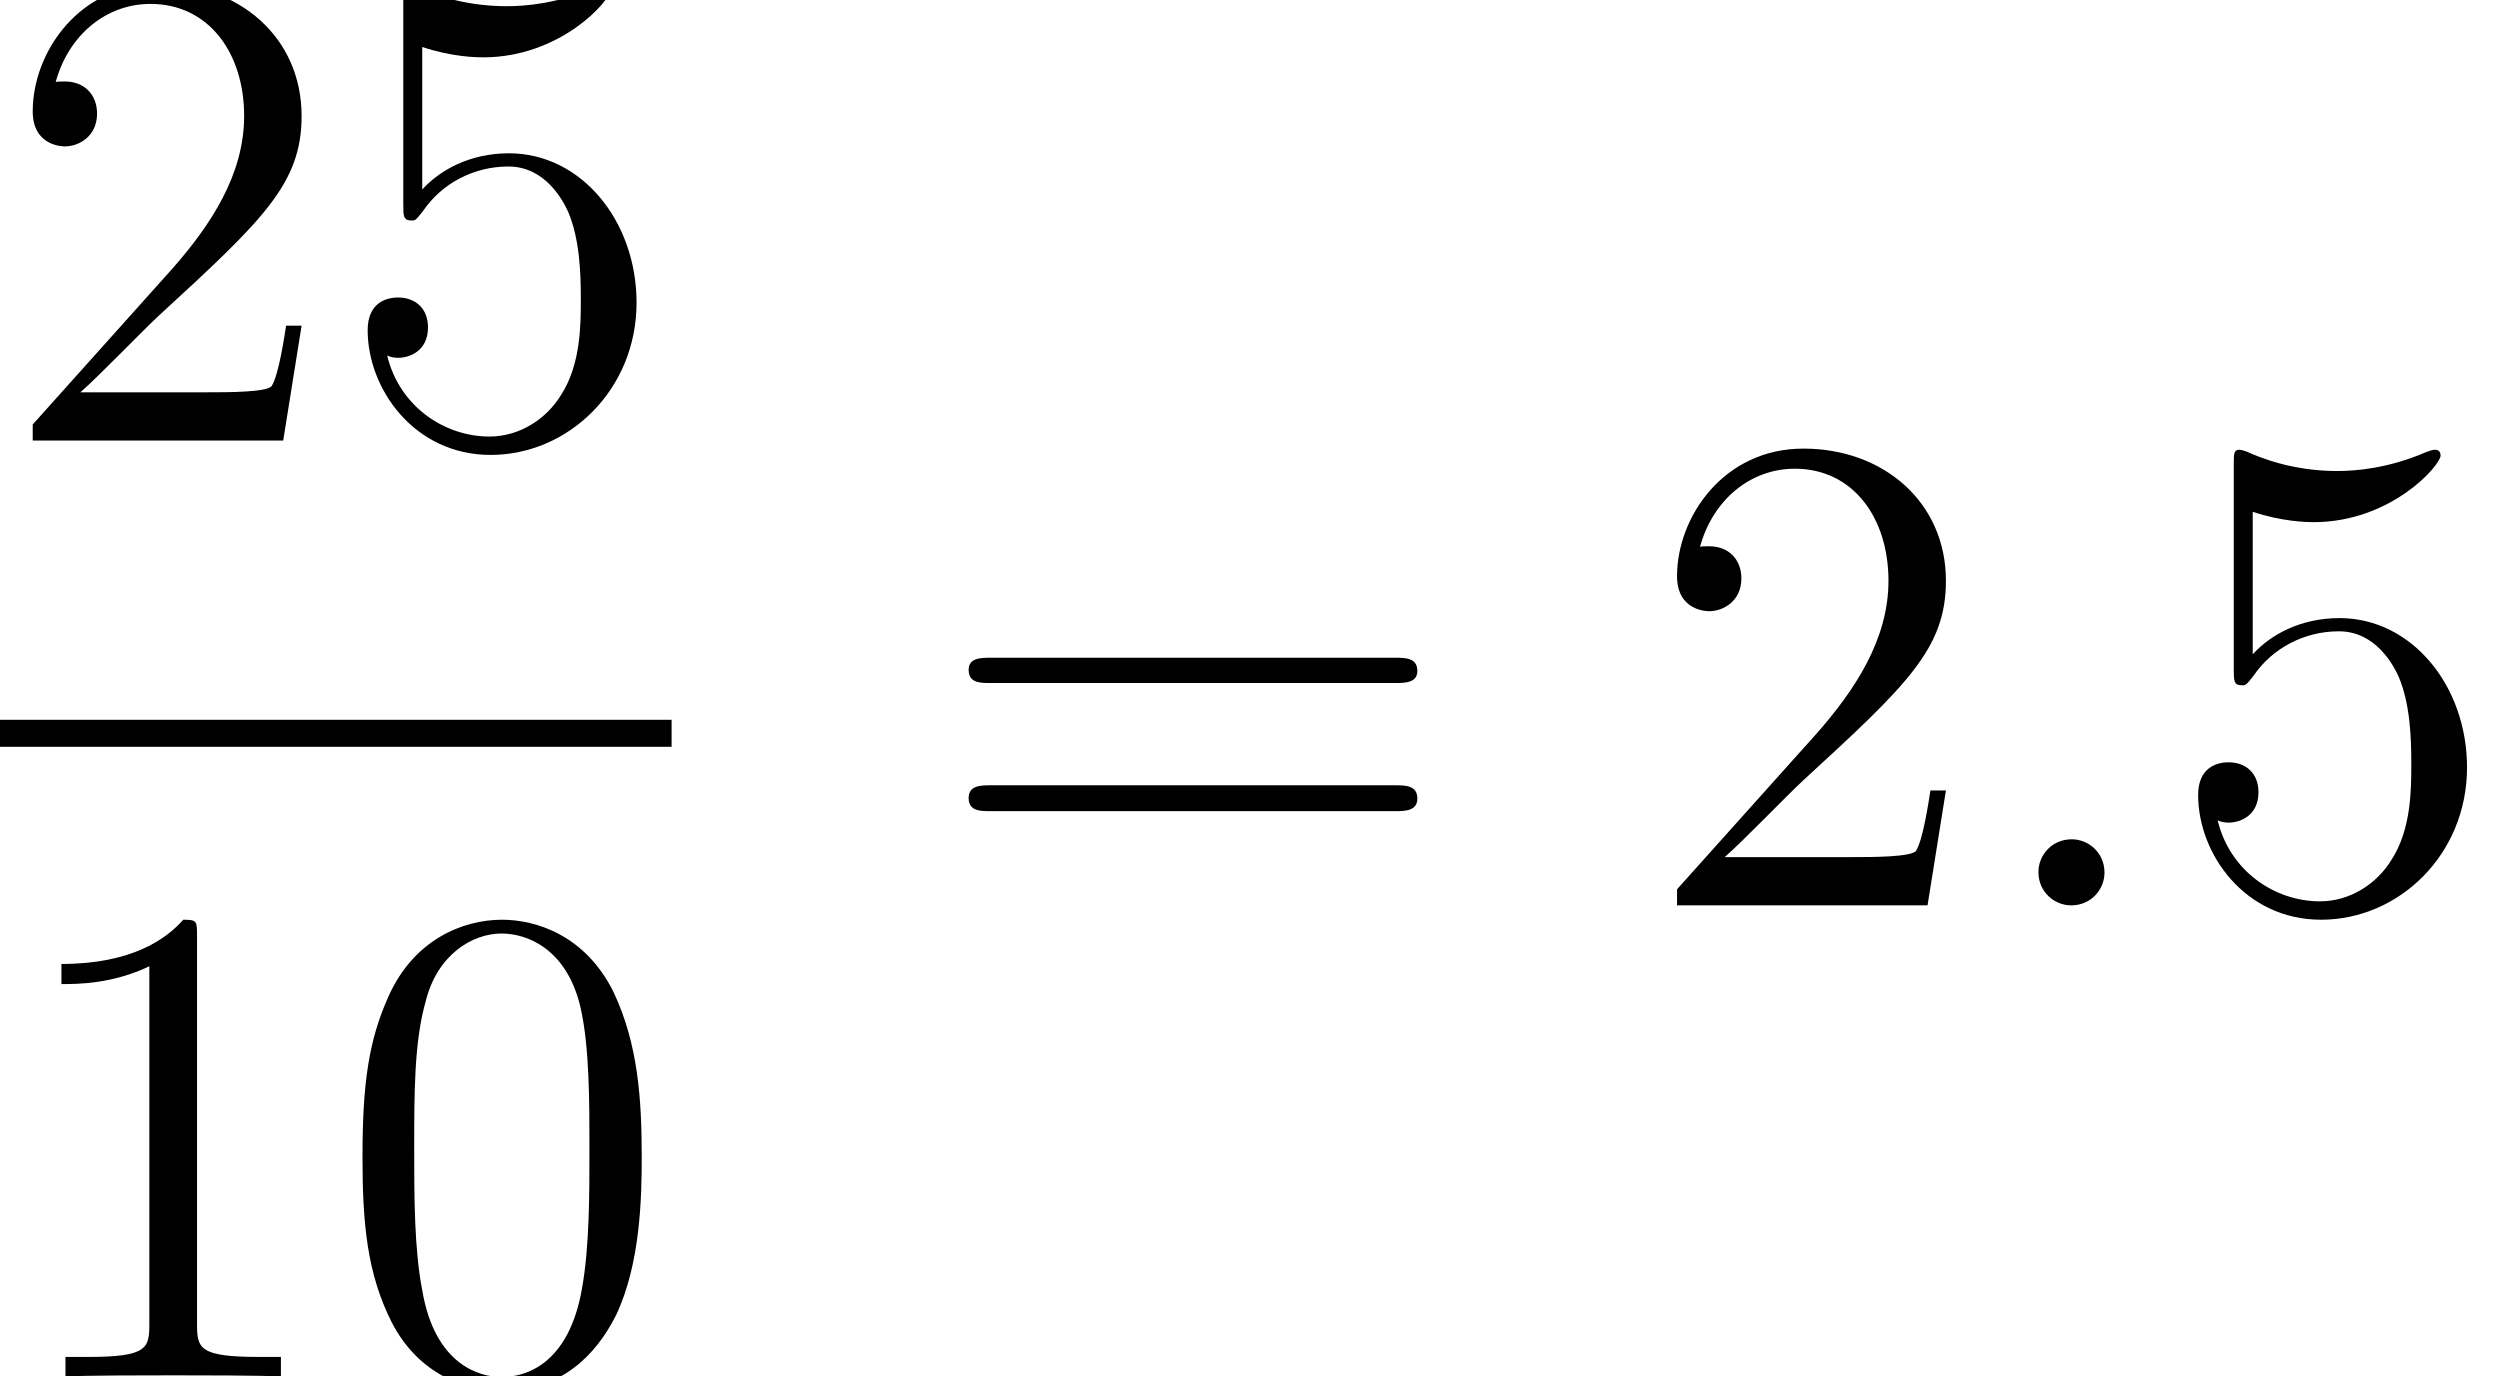 <?xml version='1.0' encoding='UTF-8'?>

<svg height='27.07pt' version='1.1' viewBox='-0.24 -0.22 49.17 27.07' width='49.17pt' xmlns='http://www.w3.org/2000/svg' xmlns:xlink='http://www.w3.org/1999/xlink'>
<defs>
<path d='M2.19 -0.57C2.19 -0.92 1.91 -1.15 1.62 -1.15C1.27 -1.15 1.04 -0.87 1.04 -0.58C1.04 -0.23 1.32 0 1.61 0C1.96 0 2.19 -0.28 2.19 -0.57Z' id='g0-58'/>
<path d='M5.35 -3.82C5.35 -4.81 5.29 -5.78 4.86 -6.69C4.37 -7.68 3.51 -7.95 2.92 -7.95C2.23 -7.95 1.38 -7.60 0.94 -6.61C0.60 -5.85 0.49 -5.11 0.49 -3.82C0.49 -2.66 0.57 -1.79 1.00 -0.94C1.47 -0.03 2.29 0.25 2.91 0.25C3.95 0.25 4.55 -0.37 4.90 -1.06C5.33 -1.96 5.35 -3.13 5.35 -3.82ZM2.91 0.01C2.53 0.01 1.75 -0.20 1.53 -1.50C1.39 -2.22 1.39 -3.13 1.39 -3.96C1.39 -4.94 1.39 -5.83 1.59 -6.53C1.79 -7.34 2.40 -7.71 2.91 -7.71C3.37 -7.71 4.06 -7.43 4.29 -6.40C4.44 -5.72 4.44 -4.78 4.44 -3.96C4.44 -3.16 4.44 -2.25 4.31 -1.53C4.08 -0.21 3.33 0.01 2.91 0.01Z' id='g1-48'/>
<path d='M3.44 -7.66C3.44 -7.93 3.44 -7.95 3.20 -7.95C2.91 -7.62 2.31 -7.18 1.08 -7.18V-6.83C1.36 -6.83 1.96 -6.83 2.61 -7.14V-0.92C2.61 -0.49 2.58 -0.34 1.53 -0.34H1.15V0C1.48 -0.02 2.64 -0.02 3.03 -0.02S4.57 -0.02 4.90 0V-0.34H4.53C3.47 -0.34 3.44 -0.49 3.44 -0.92V-7.66Z' id='g1-49'/>
<path d='M5.26 -2.00H4.99C4.96 -1.80 4.86 -1.14 4.74 -0.95C4.66 -0.84 3.98 -0.84 3.62 -0.84H1.41C1.73 -1.12 2.46 -1.88 2.77 -2.17C4.59 -3.84 5.26 -4.47 5.26 -5.65C5.26 -7.02 4.17 -7.95 2.78 -7.95S0.58 -6.76 0.58 -5.73C0.58 -5.12 1.11 -5.12 1.14 -5.12C1.39 -5.12 1.70 -5.30 1.70 -5.69C1.70 -6.02 1.48 -6.25 1.14 -6.25C1.04 -6.25 1.01 -6.25 0.98 -6.24C1.20 -7.05 1.85 -7.60 2.63 -7.60C3.64 -7.60 4.26 -6.75 4.26 -5.65C4.26 -4.63 3.68 -3.75 3.00 -2.98L0.58 -0.28V0H4.94L5.26 -2.00Z' id='g1-50'/>
<path d='M1.53 -6.85C2.04 -6.68 2.46 -6.67 2.59 -6.67C3.94 -6.67 4.80 -7.66 4.80 -7.83C4.80 -7.87 4.78 -7.93 4.71 -7.93C4.68 -7.93 4.66 -7.93 4.55 -7.89C3.88 -7.60 3.31 -7.56 3.00 -7.56C2.21 -7.56 1.64 -7.80 1.42 -7.90C1.33 -7.93 1.31 -7.93 1.30 -7.93C1.20 -7.93 1.20 -7.86 1.20 -7.67V-4.12C1.20 -3.90 1.20 -3.83 1.35 -3.83C1.41 -3.83 1.42 -3.84 1.54 -3.99C1.87 -4.48 2.43 -4.77 3.03 -4.77C3.67 -4.77 3.98 -4.18 4.07 -3.98C4.27 -3.51 4.29 -2.92 4.29 -2.47S4.29 -1.33 3.95 -0.80C3.69 -0.37 3.22 -0.07 2.70 -0.07C1.91 -0.07 1.13 -0.60 0.92 -1.48C0.98 -1.45 1.05 -1.44 1.11 -1.44C1.31 -1.44 1.63 -1.56 1.63 -1.97C1.63 -2.30 1.41 -2.49 1.11 -2.49C0.89 -2.49 0.58 -2.39 0.58 -1.92C0.58 -0.90 1.39 0.25 2.72 0.25C4.07 0.25 5.26 -0.88 5.26 -2.40C5.26 -3.82 4.30 -5.00 3.04 -5.00C2.36 -5.00 1.84 -4.71 1.53 -4.37V-6.85Z' id='g1-53'/>
<path d='M8.06 -3.87C8.23 -3.87 8.45 -3.87 8.45 -4.08C8.45 -4.31 8.24 -4.31 8.06 -4.31H1.02C0.86 -4.31 0.64 -4.31 0.64 -4.10C0.64 -3.87 0.84 -3.87 1.02 -3.87H8.06ZM8.06 -1.64C8.23 -1.64 8.45 -1.64 8.45 -1.86C8.45 -2.09 8.24 -2.09 8.06 -2.09H1.02C0.86 -2.09 0.64 -2.09 0.64 -1.87C0.64 -1.64 0.84 -1.64 1.02 -1.64H8.06Z' id='g1-61'/>
</defs>
<g id='page1' transform='matrix(1.13 0 0 1.13 -65.34 -61.05)'>
<use x='57.60' xlink:href='#g1-50' y='61.50'/>
<use x='63.43' xlink:href='#g1-53' y='61.50'/>
<rect height='0.47' width='11.70' x='57.60' y='66.36'/>
<use x='57.60' xlink:href='#g1-49' y='77.79'/>
<use x='63.43' xlink:href='#g1-48' y='77.79'/>
<use x='73.83' xlink:href='#g1-61' y='69.59'/>
<use x='86.22' xlink:href='#g1-50' y='69.59'/>
<use x='92.05' xlink:href='#g0-58' y='69.59'/>
<use x='95.29' xlink:href='#g1-53' y='69.59'/>
</g>
</svg>
